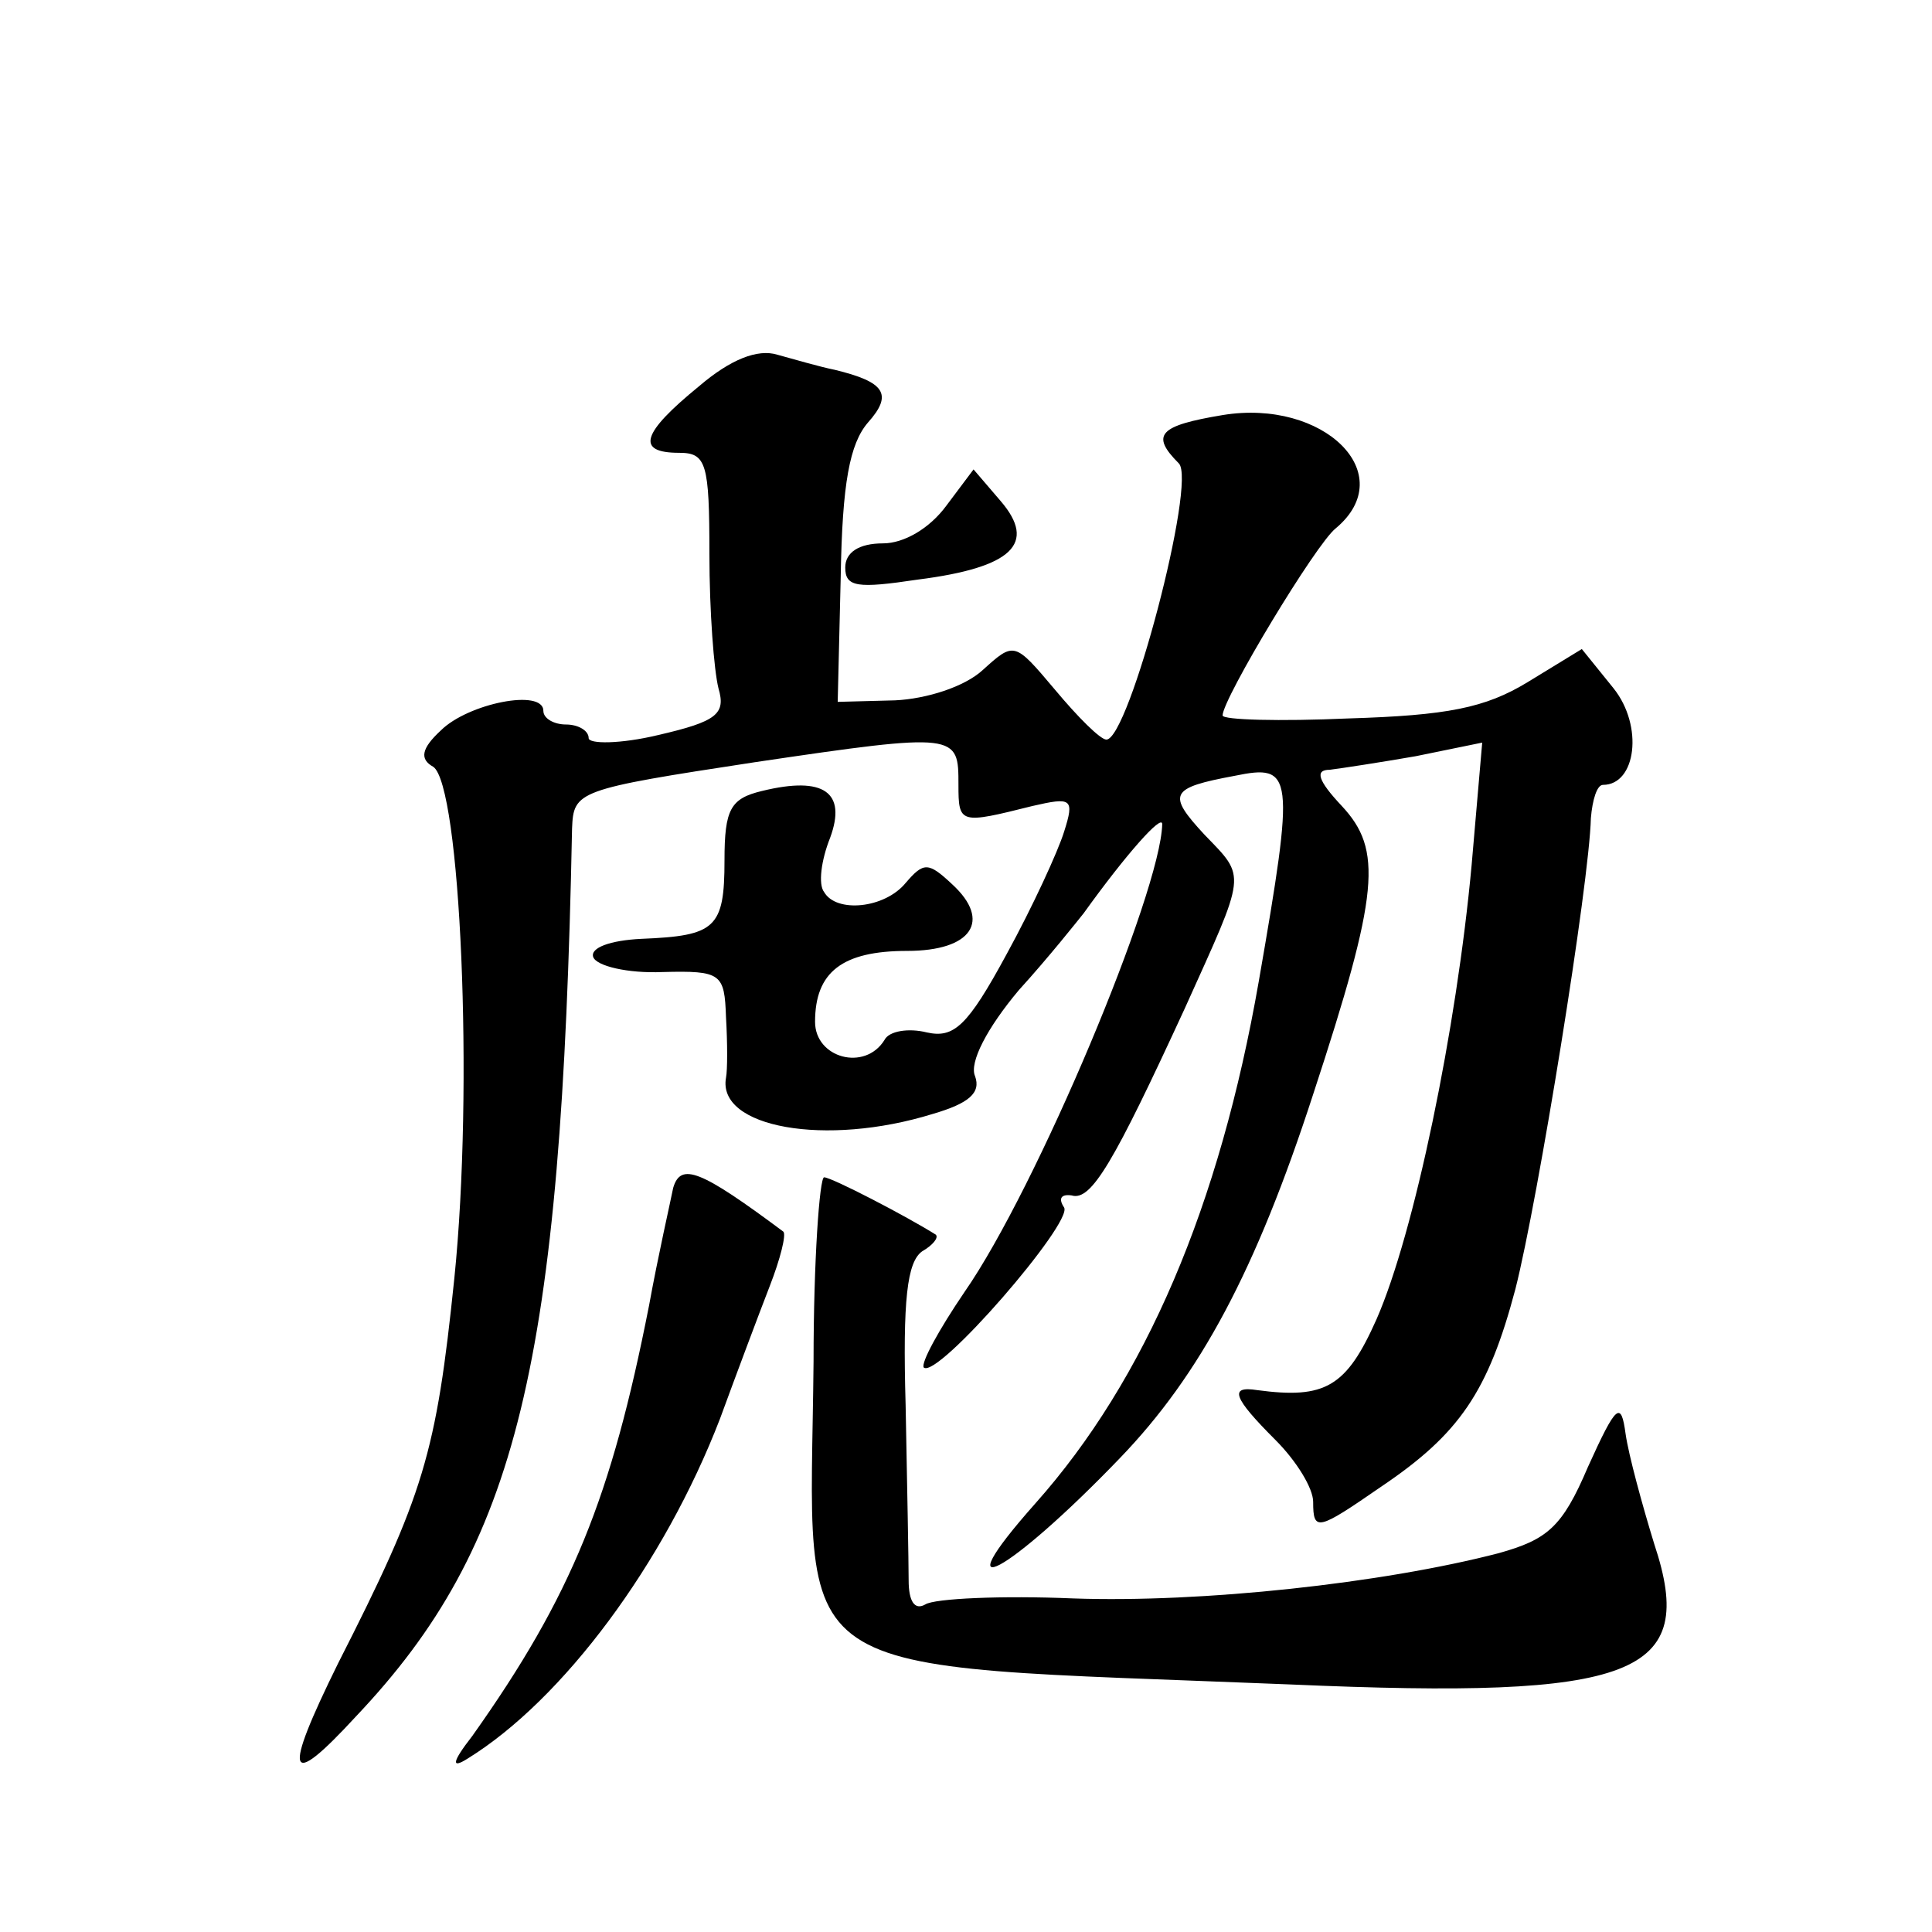 <?xml version="1.0" standalone="no"?>
<!DOCTYPE svg PUBLIC "-//W3C//DTD SVG 20010904//EN"
 "http://www.w3.org/TR/2001/REC-SVG-20010904/DTD/svg10.dtd">
<svg version="1.0" xmlns="http://www.w3.org/2000/svg"
 width="128pt" height="128pt" viewBox="0 0 128 128"
 preserveAspectRatio="xMidYMid meet">
<g transform="translate(0,128) scale(0.1,-0.1)"
fill="#0" stroke="none">
<path d="M463 1024 c-38 -31 -42 -44 -13 -44 18 0 20 -7 20 -67 0 -38 3 -77 6 -89
5 -17 -1 -22 -40 -31 -25 -6 -46 -6 -46 -2 0 5 -7 9 -15 9 -8 0 -15 4 -15 9 0 15
-50 5 -68 -13 -13 -12 -14 -19 -5 -24 18 -12 27 -212 14 -339 -12 -116 -20 -143
-77 -255 -37 -75 -34 -85 12 -35 107 113 136 233 143 588 1 25 3 26 121 44 135
20 135 19 135 -15 0 -26 1 -26 49 -14 26 6 28 5 21 -17 -4 -13 -21 -50 -38 -81
-26 -48 -35 -56 -53 -52 -12 3 -25 1 -28 -5 -13 -21 -46 -12 -46 12 0 33 18 47
61 47 43 0 56 20 30 44 -16 15 -19 15 -31 1 -14 -17 -46 -20 -54 -6 -4 5 -2 21
4 36 11 30 -4 41 -45 31 -21 -5 -25 -12 -25 -46 0 -45 -6 -50 -55 -52 -21 -1 -34
-6 -32 -12 2 -6 23 -11 46 -10 39 1 41 -1 42 -30 1 -17 1 -35 0 -40 -6 -33 66 -46
137 -24 24 7 32 14 28 25 -4 9 8 32 29 57 20 22 39 46 43 51 28 39 52 66 52 59
-1 -45 -83 -241 -131 -310 -17 -25 -29 -47 -27 -50 9 -8 99 96 93 106 -4 6 -2 9
5 8 13 -4 28 22 75 124 41 91 41 86 13 115 -25 27 -23 31 20 39 39 8 40 2 16 -136
-26 -149 -75 -264 -148 -346 -63 -71 -18 -47 56 30 53 55 90 124 128 241 44 134
46 162 19 191 -16 17 -18 24 -8 24 8 1 34 5 57 9 l44 9 -7 -81 c-10 -109 -38 -244
-63 -301 -20 -45 -34 -53 -79 -47 -19 3 -16 -5 12 -33 14 -14 25 -32 25 -41 0 -20
3 -19 45 10 52 35 71 63 89 131 15 59 49 269 50 312 1 12 4 22 8 22 22 0 27 39
7 64 l-21 26 -36 -22 c-28 -17 -53 -22 -119 -24 -45 -2 -83 -1 -83 2 0 11 62 114
75 124 43 36 -8 86 -75 75 -42 -7 -48 -13 -29 -32 12 -12 -33 -183 -48 -183 -4
0 -19 15 -34 33 -27 32 -27 32 -48 13 -12 -11 -37 -19 -58 -20 l-38 -1 2 83 c1
62 6 88 18 102 17 19 11 27 -22 35 -10 2 -27 7 -38 10 -13 4 -31 -3 -52 -21z M627
945 c-11 -15 -28 -25 -42 -25 -16 0 -25 -6 -25 -16 0 -13 8 -14 48 -8 63 8 79 24
55 52 l-18 21 -18 -24z M446 493 c-2 -10 -10 -45 -16 -78 -25 -127 -51 -192 -117
-285 -14 -18 -14 -22 -3 -15 63 39 130 129 167 225 11 30 26 70 33 88 7 18 11 34
9 36 -55 41 -68 46 -73 29z M539 378 c-2 -217 -27 -200 316 -214 229 -10 270 6
241 93 -8 26 -17 59 -19 73 -3 22 -6 20 -25 -22 -17 -40 -27 -48 -59 -57 -77 -20
-197 -33 -282 -30 -47 2 -92 0 -98 -4 -7 -4 -11 2 -11 16 0 12 -1 64 -2 116 -2
70 1 95 11 102 7 4 11 9 9 11 -19 12 -69 38 -74 38 -3 0 -7 -55 -7 -122z"/>
</g>
</svg>
